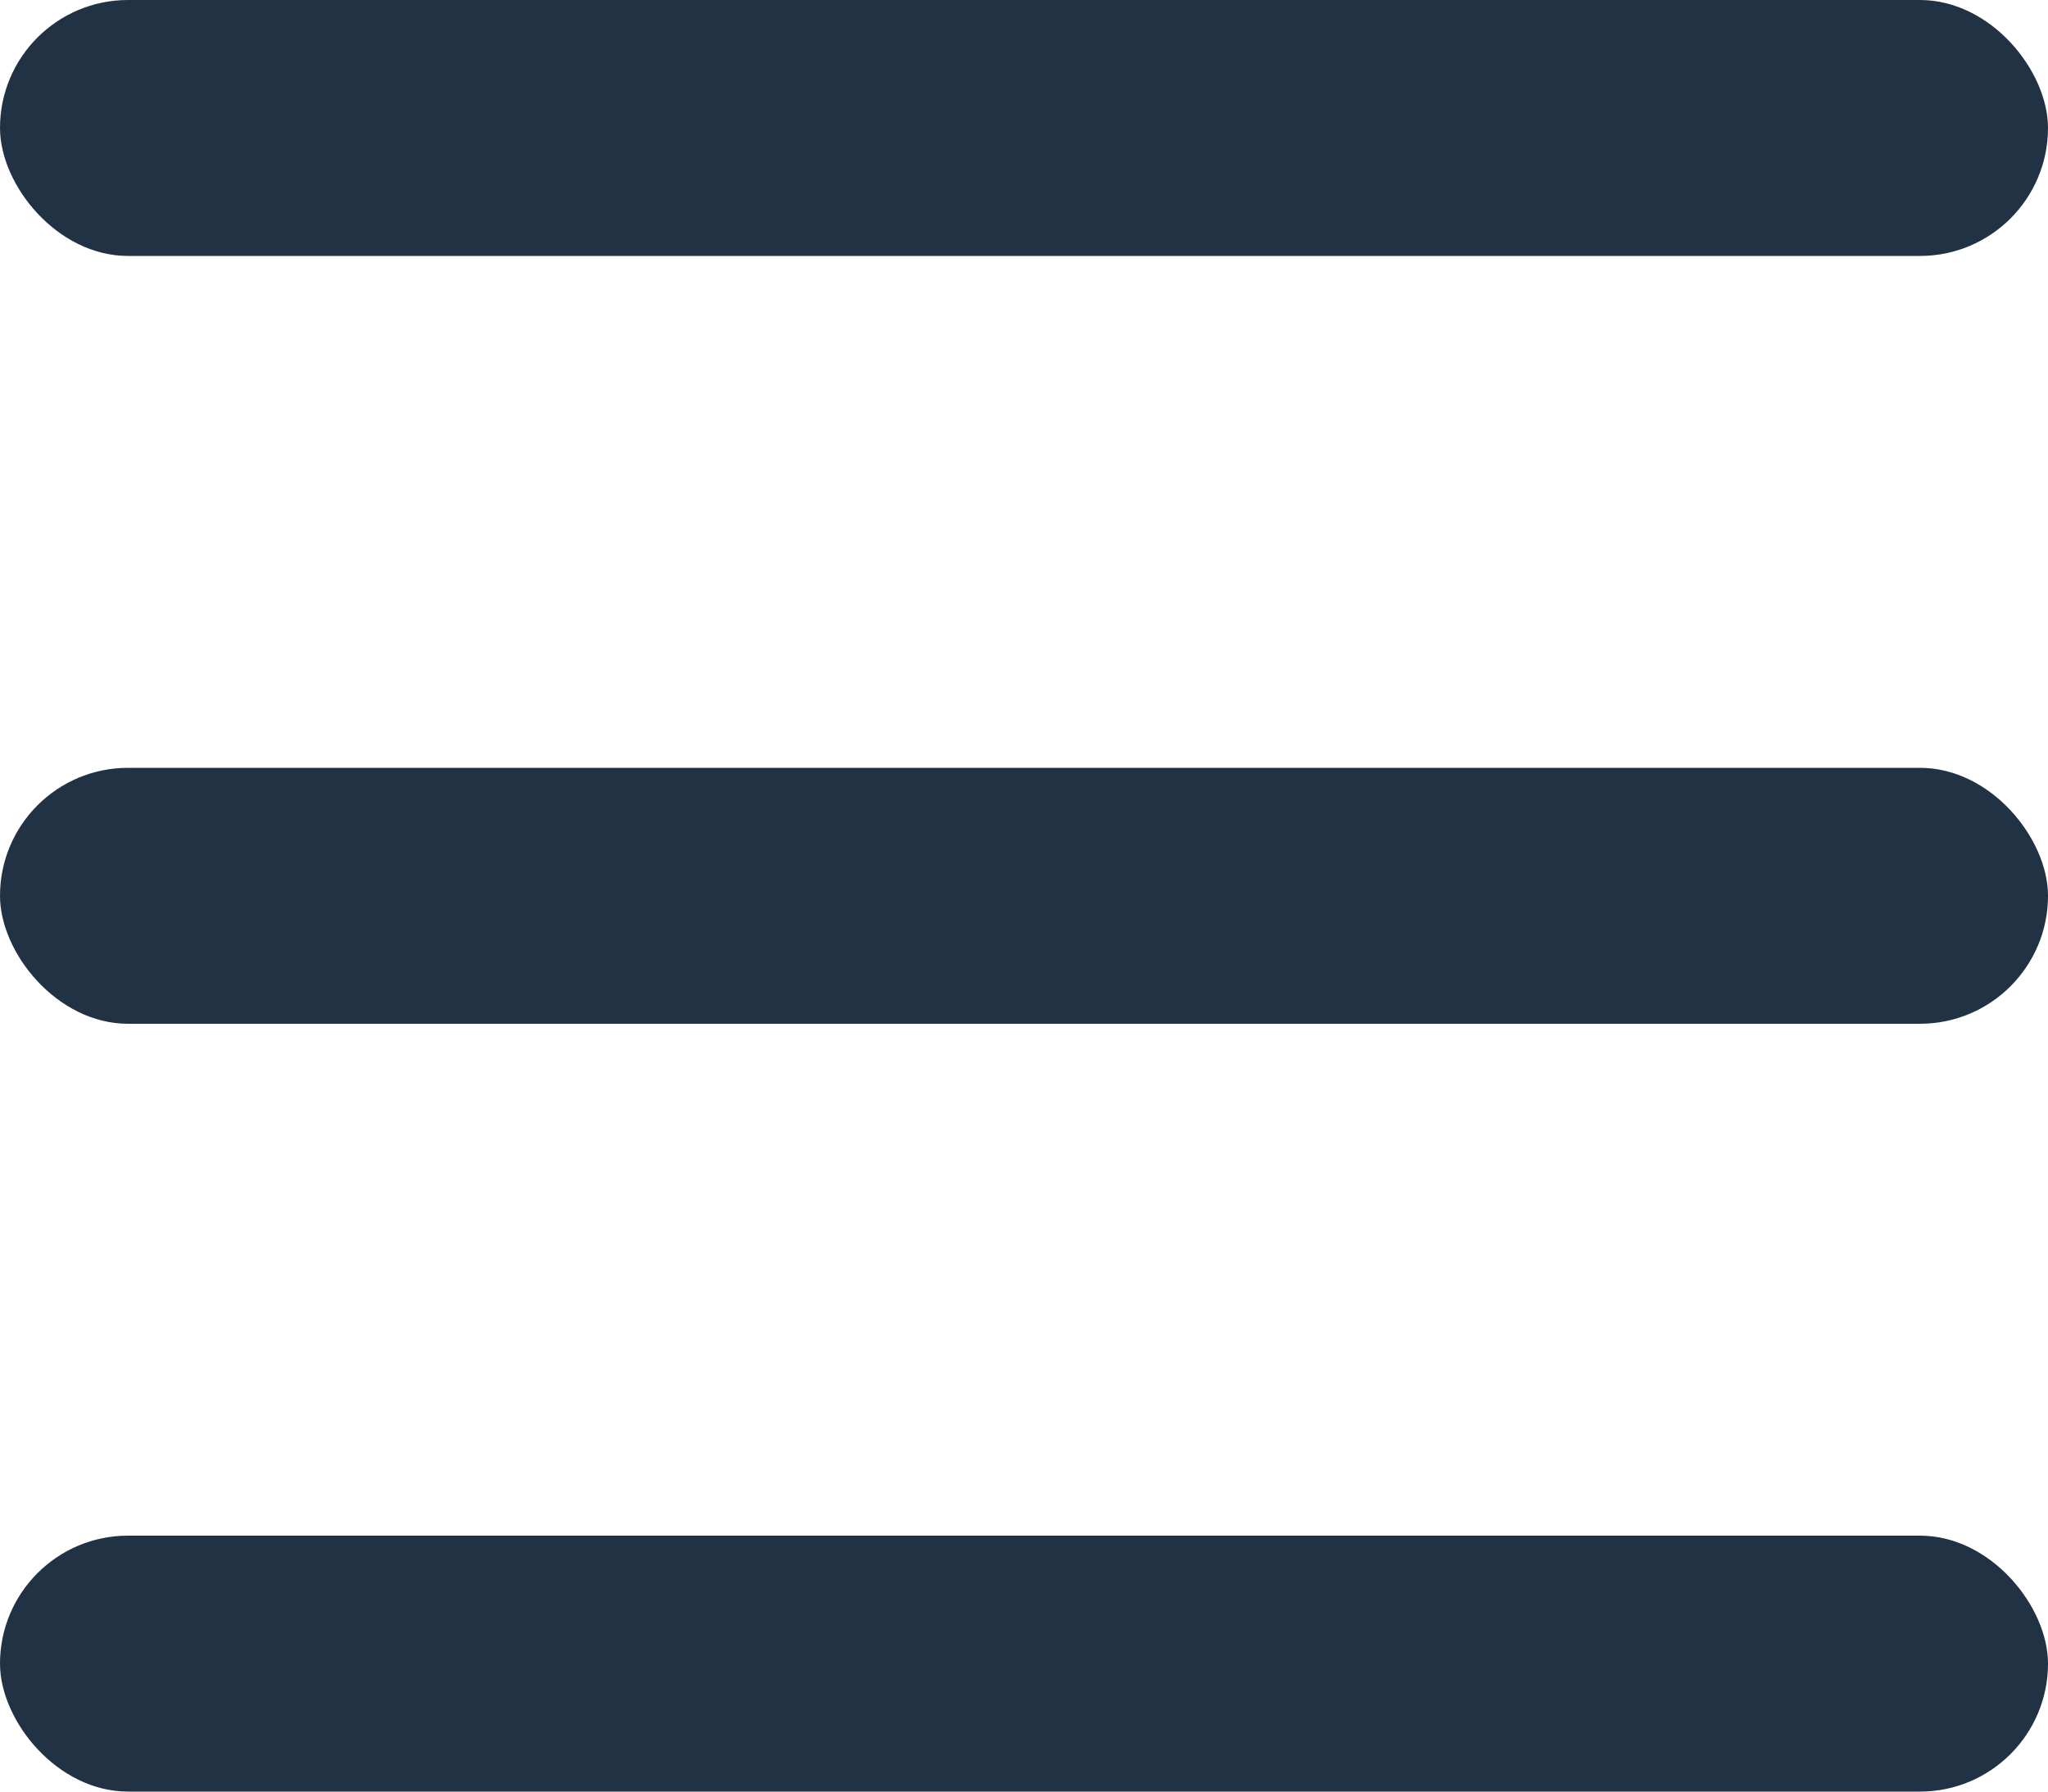 <svg width="16" height="14" viewBox="0 0 16 14" fill="none" xmlns="http://www.w3.org/2000/svg">
<rect width="16" height="2" rx="1" fill="#213245"/>
<rect y="6" width="16" height="2" rx="1" fill="#213245"/>
<rect y="12" width="16" height="2" rx="1" fill="#213245"/>
</svg>
